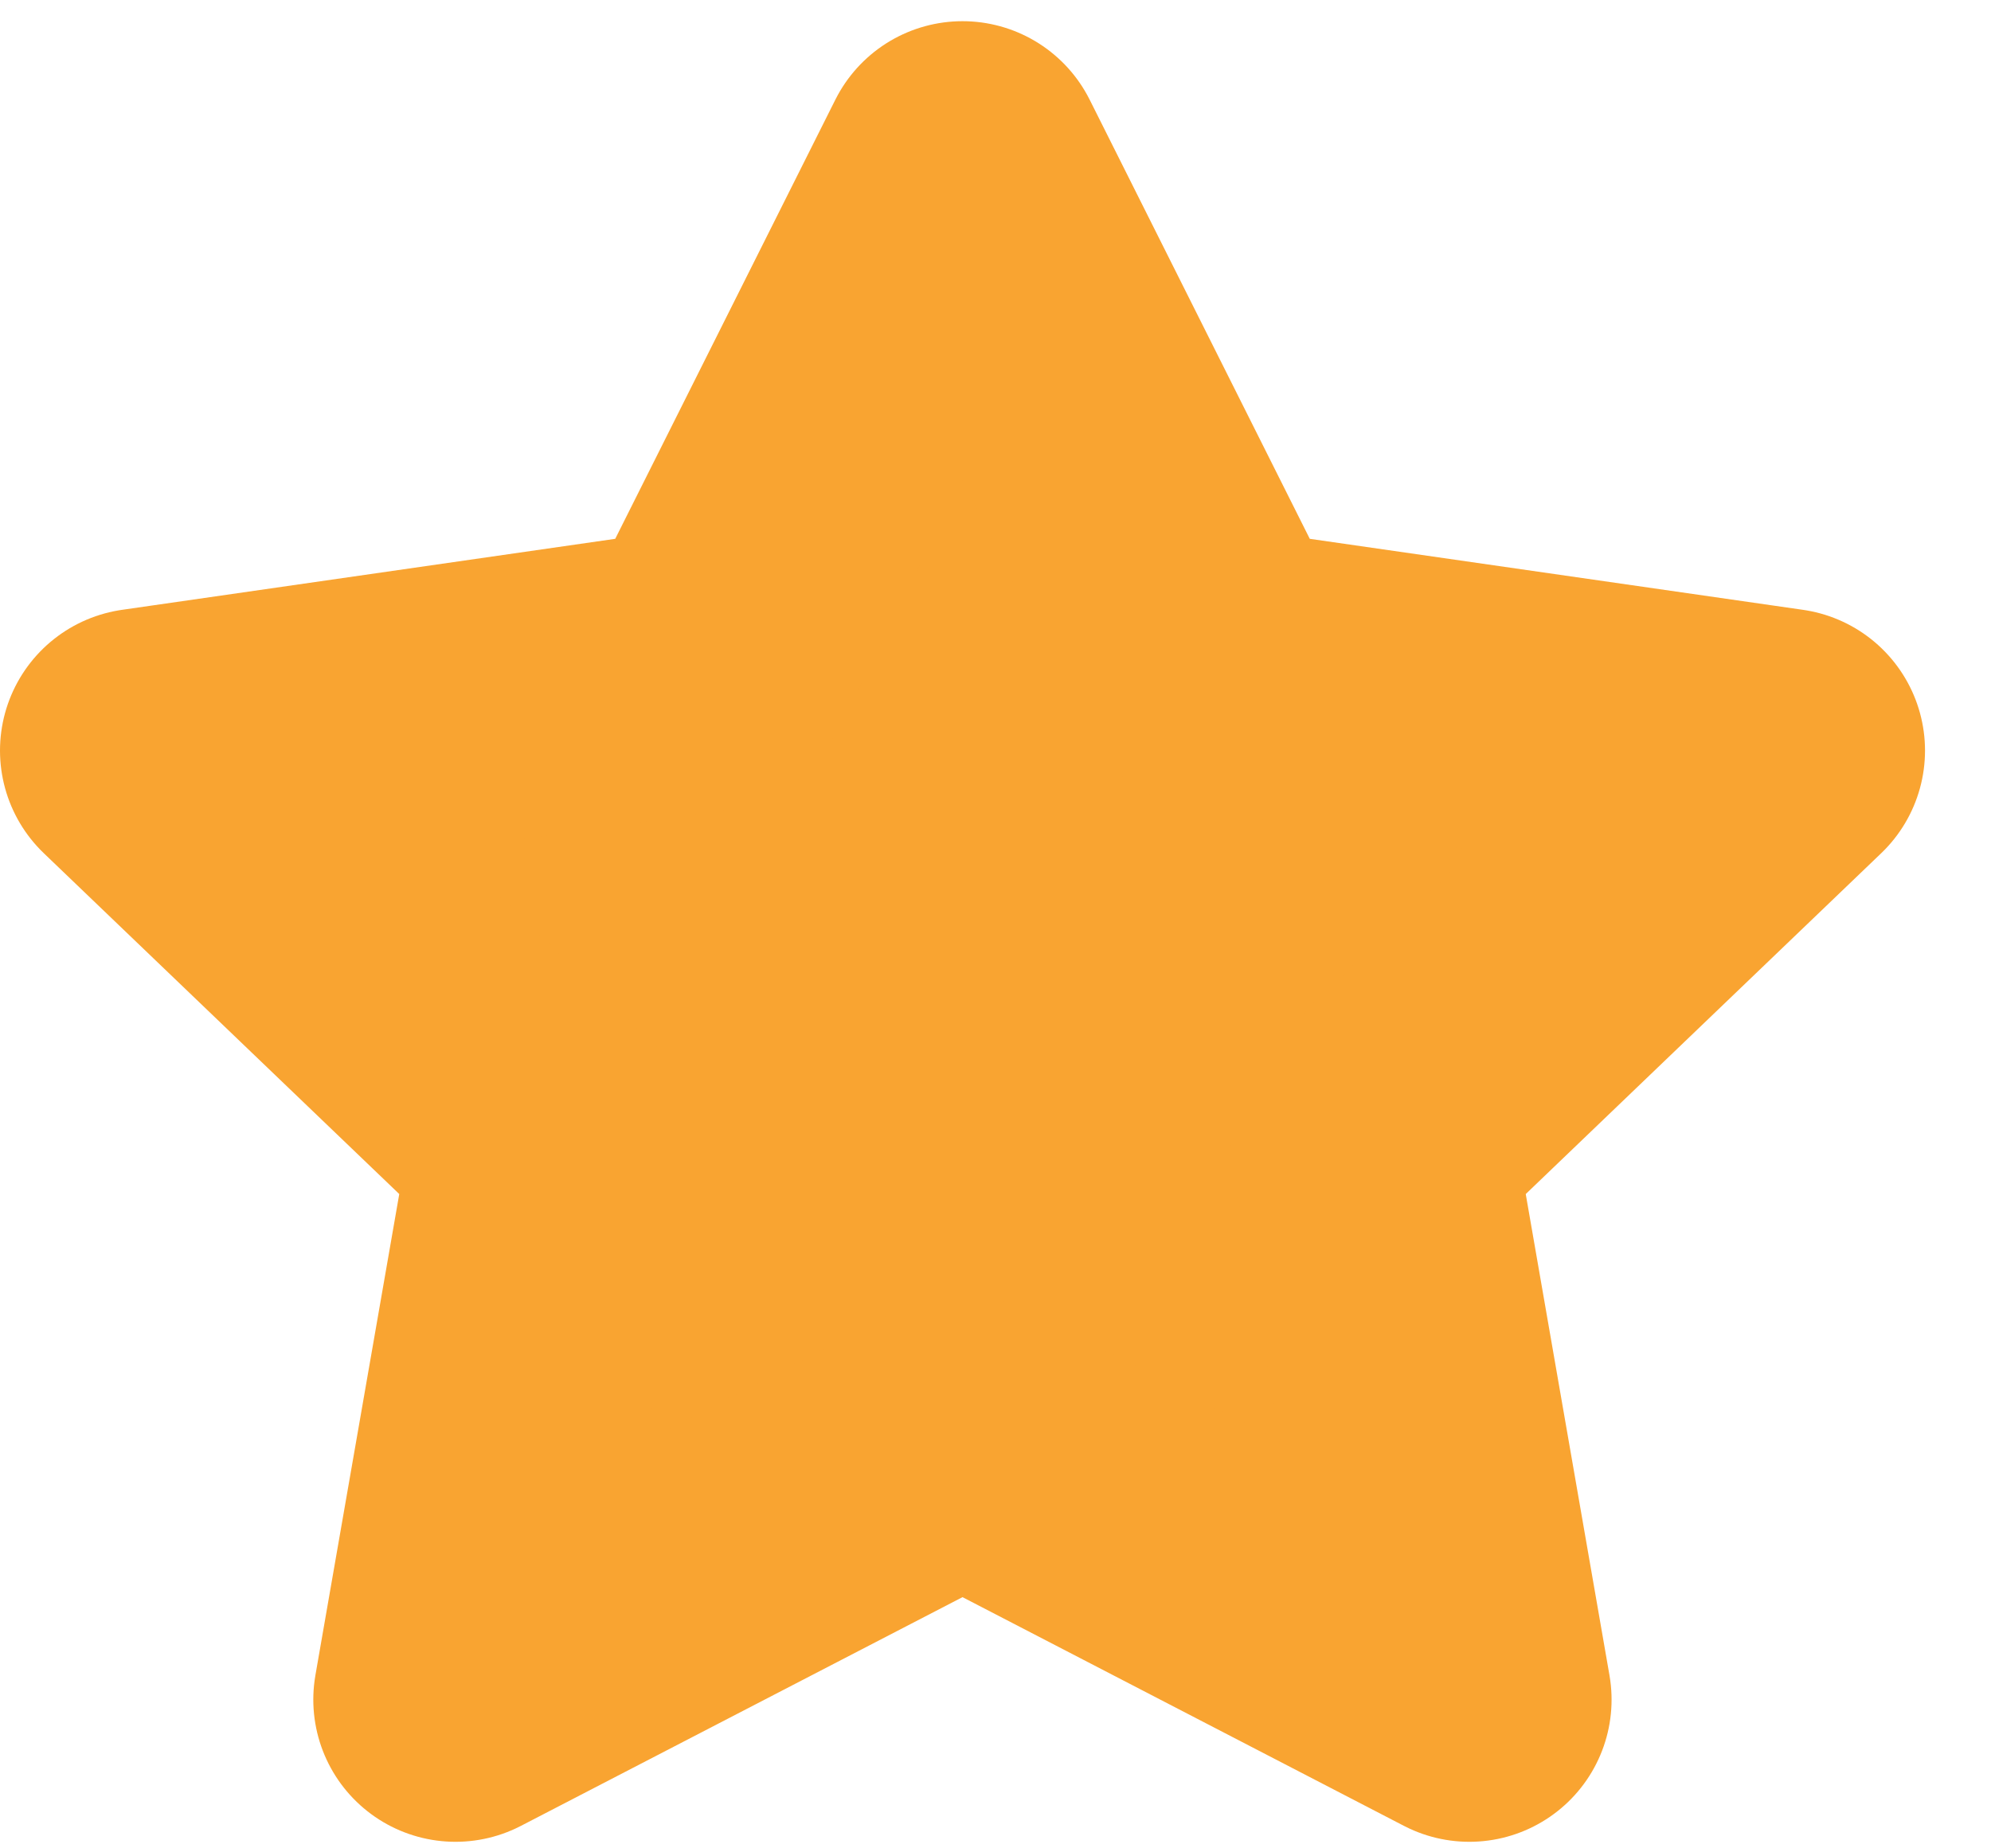 <svg width="14" height="13" viewBox="0 0 14 13" fill="none" xmlns="http://www.w3.org/2000/svg">
<path d="M6.768 1.149L8.55 4.705L12.536 5.279L9.652 8.045L10.332 11.954L6.768 10.107L3.203 11.954L3.884 8.045L1 5.279L4.986 4.705L6.768 1.149Z" fill="#F9A431" stroke="#F9A431" stroke-width="2" stroke-linecap="round" stroke-linejoin="round"/>
</svg>
